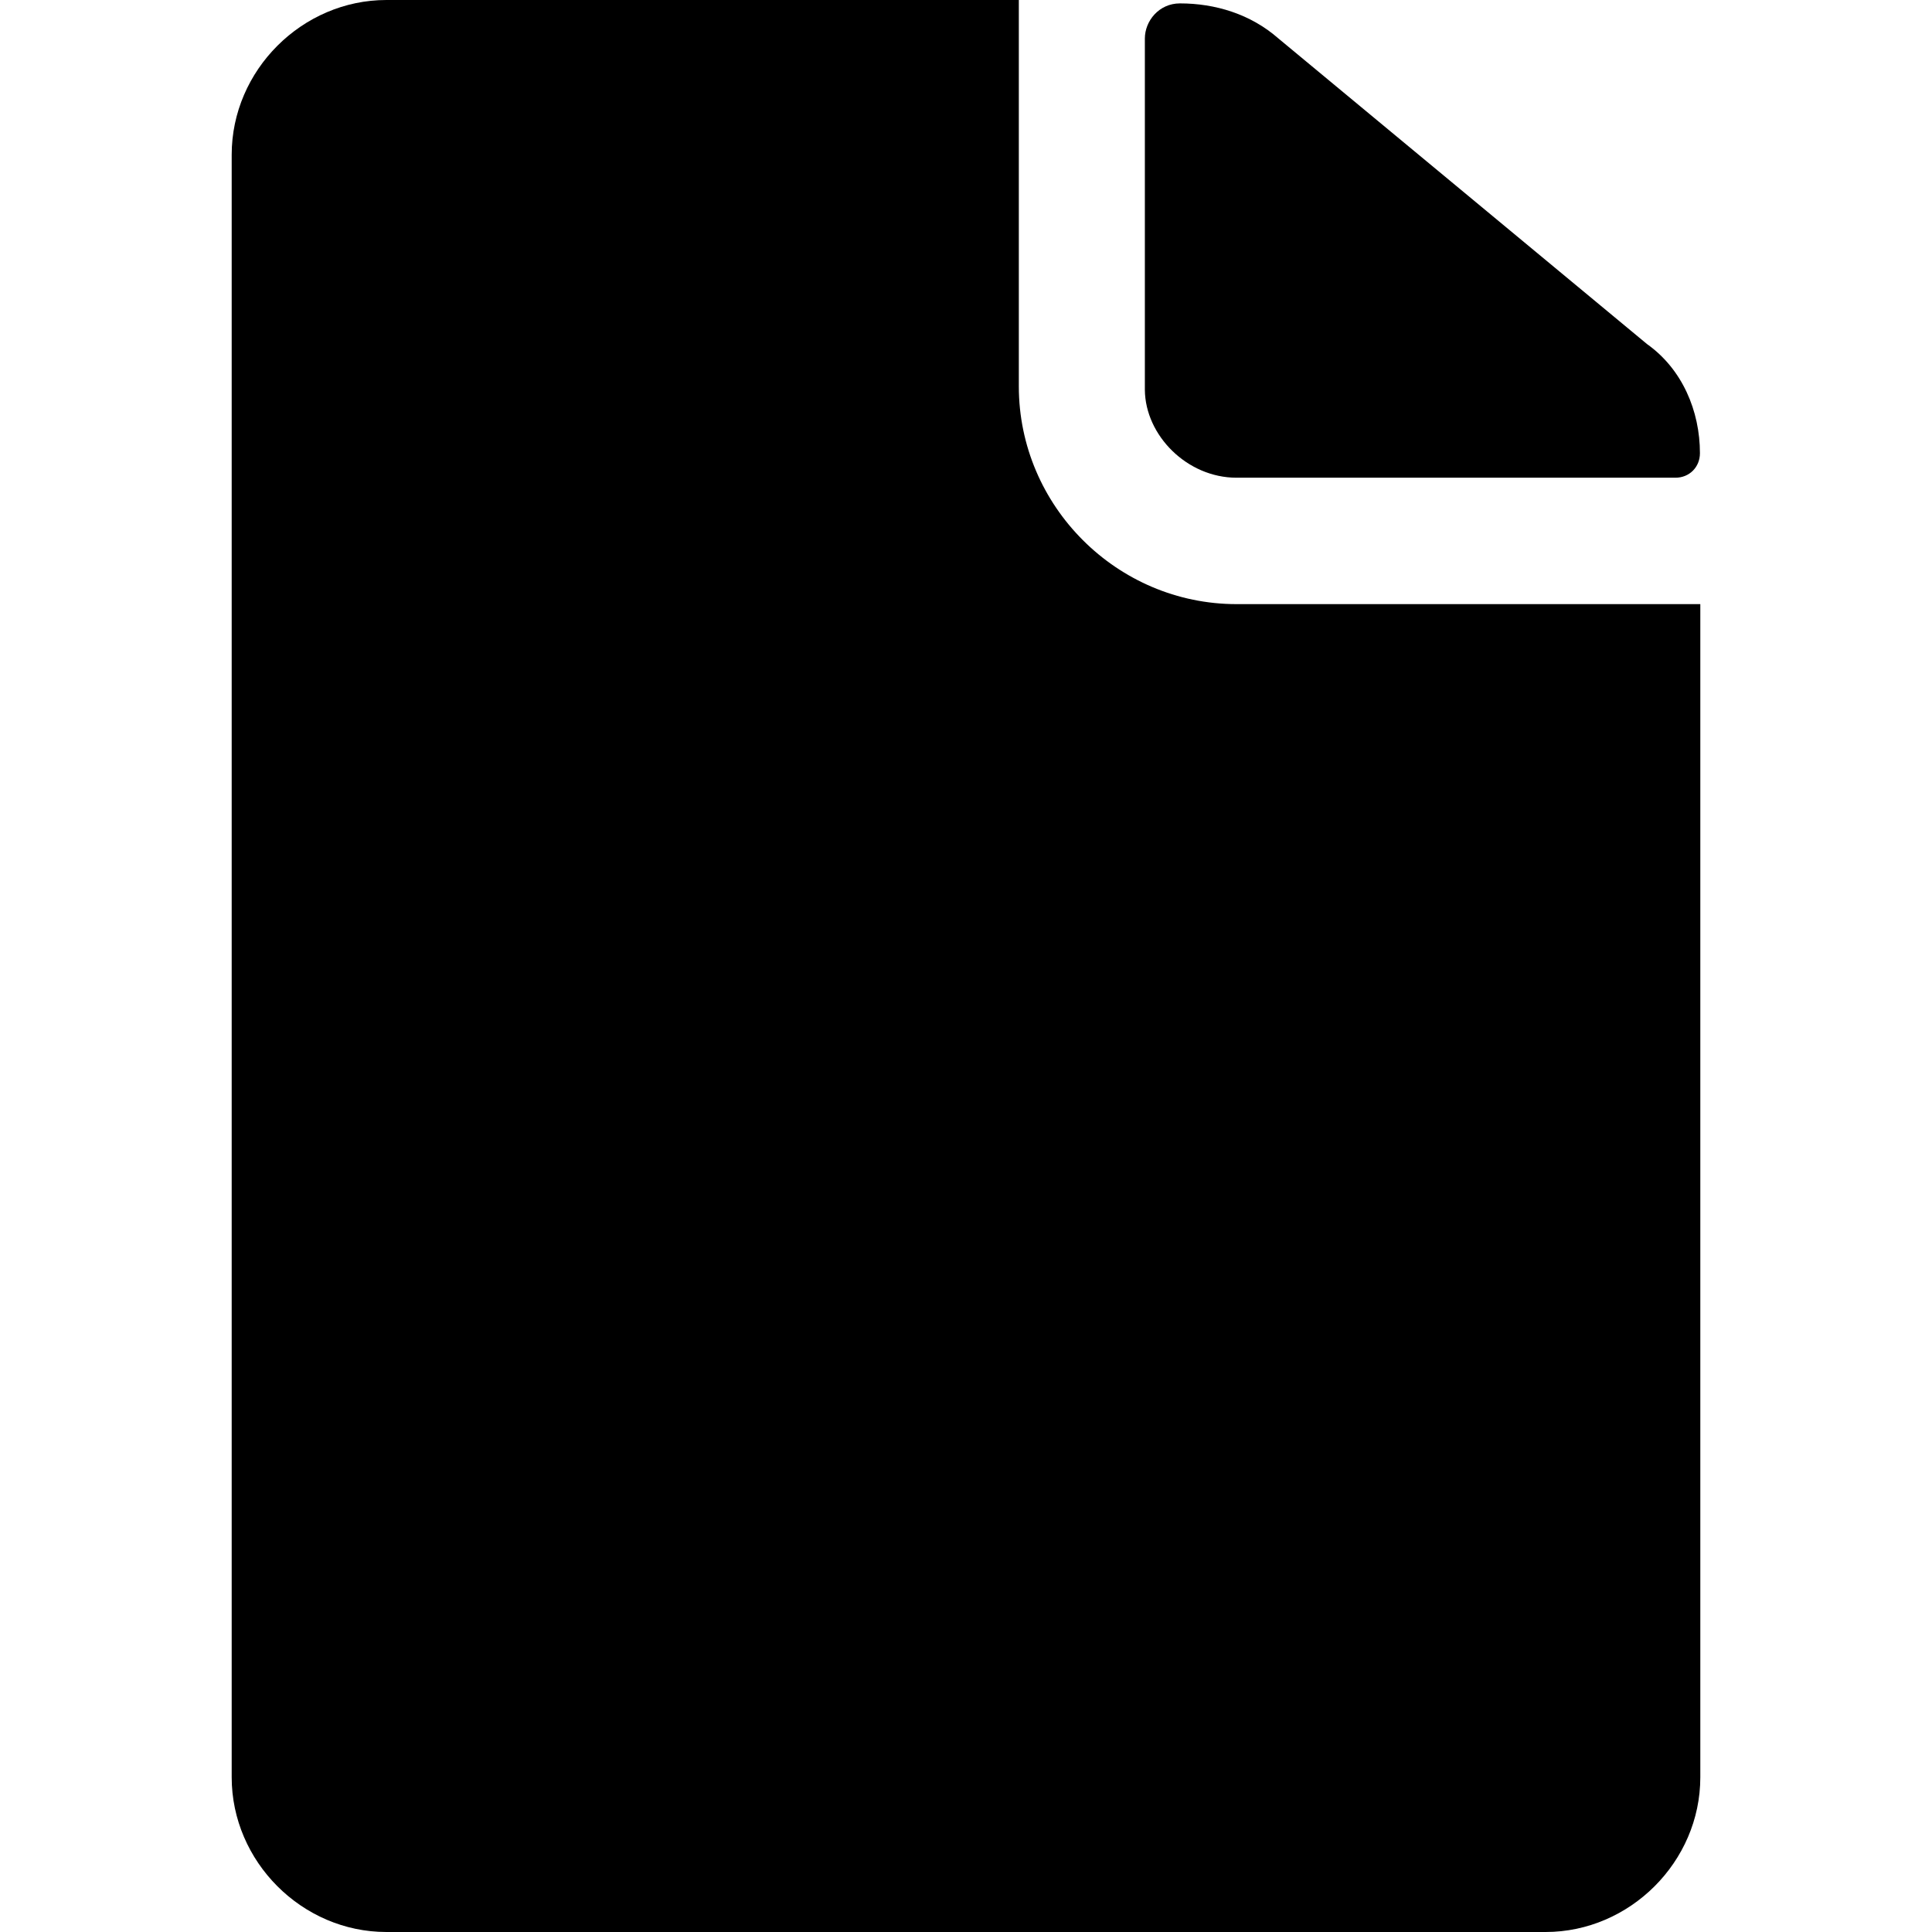 <svg xmlns="http://www.w3.org/2000/svg" viewBox="0 0 512 512" xml:space="preserve">
  <path d="M327.7 126.6H444c3.7 0 6.5-2.8 6.5-6.5 0-11.2-4.7-22.3-14-28.9l-97.7-81C331.4 3.7 322 .9 312.7.9c-5.6 0-9.3 4.7-9.3 9.3v93.1c.1 12.1 11.2 23.3 24.3 23.3z" fill="currentcolor"/>
  <path d="M270 102.4V0H102.4c-22.3 0-41 18.6-41 41v430c0 22.3 18.6 41 41 41h307.2c22.3 0 41-18.6 41-41V160.1H327.7c-31.7 0-57.7-26-57.7-57.7z" fill="currentcolor"/>
</svg>
